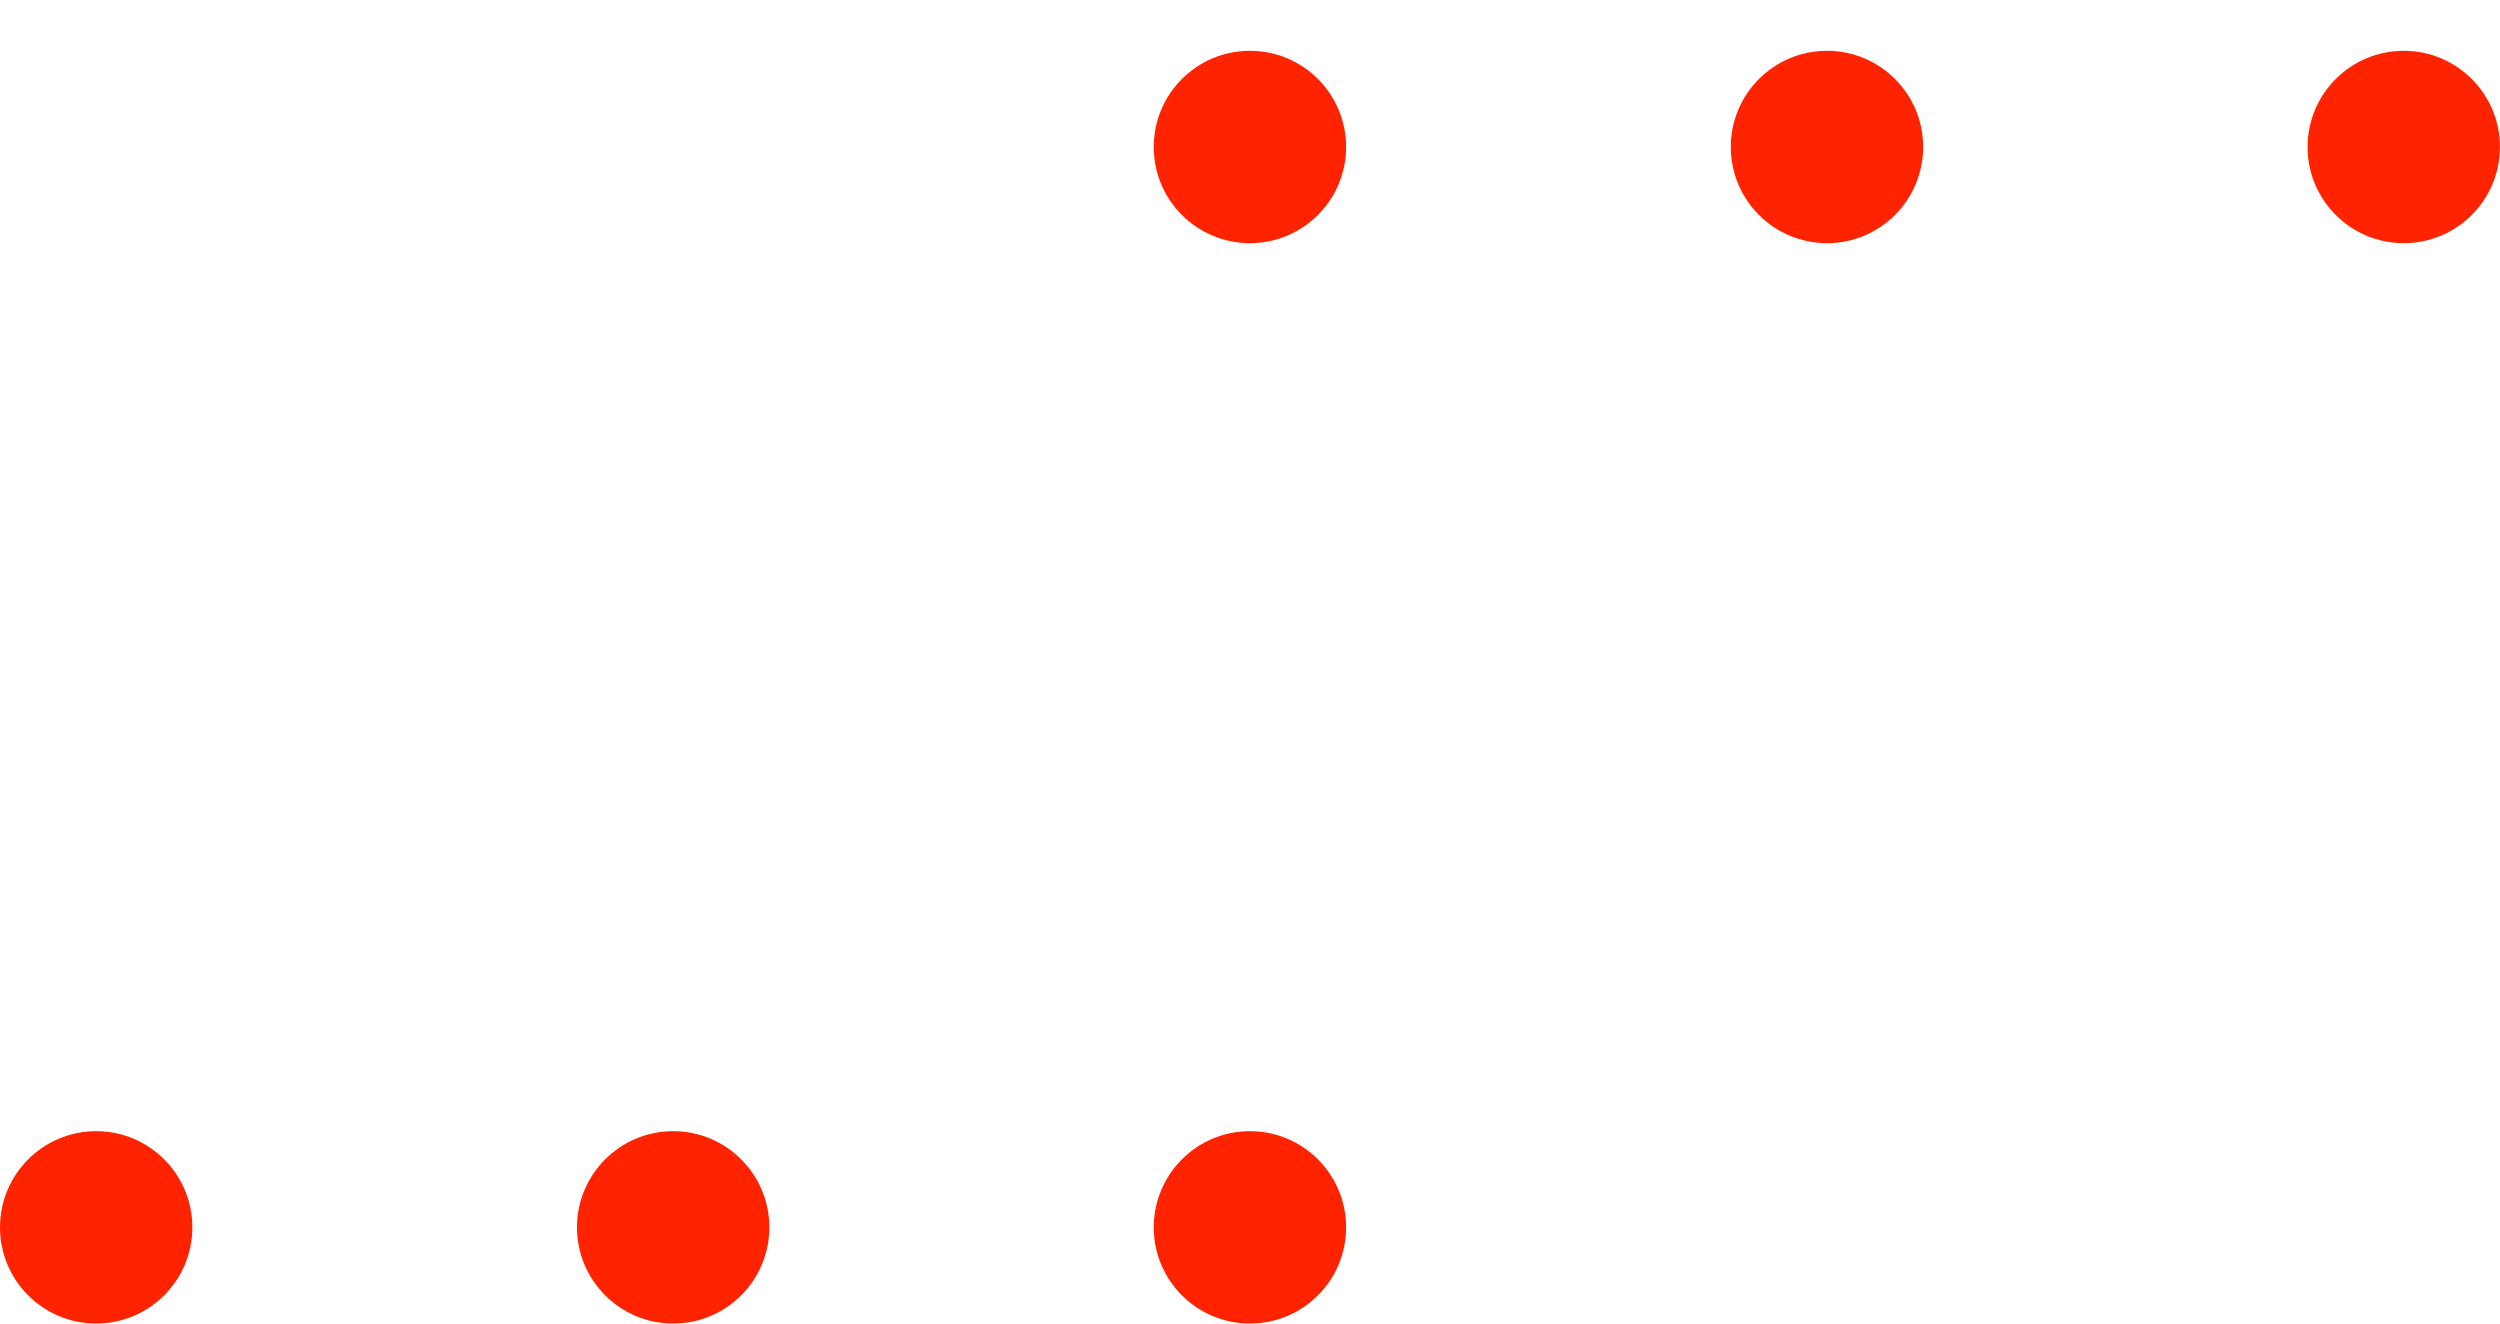 <?xml version="1.0" encoding="UTF-8"?>
<svg xmlns="http://www.w3.org/2000/svg" width="34" height="18" viewBox="0 0 34 18" fill="none">
  <circle cx="1.308" cy="16.692" r="1.308" fill="#FF2300"></circle>
  <circle cx="9.155" cy="16.692" r="1.308" fill="#FF2300"></circle>
  <circle cx="16.999" cy="16.692" r="1.308" fill="#FF2300"></circle>
  <circle cx="16.999" cy="1.999" r="1.308" fill="#FF2300"></circle>
  <circle cx="24.847" cy="1.999" r="1.308" fill="#FF2300"></circle>
  <circle cx="32.691" cy="1.999" r="1.308" fill="#FF2300"></circle>
</svg>
